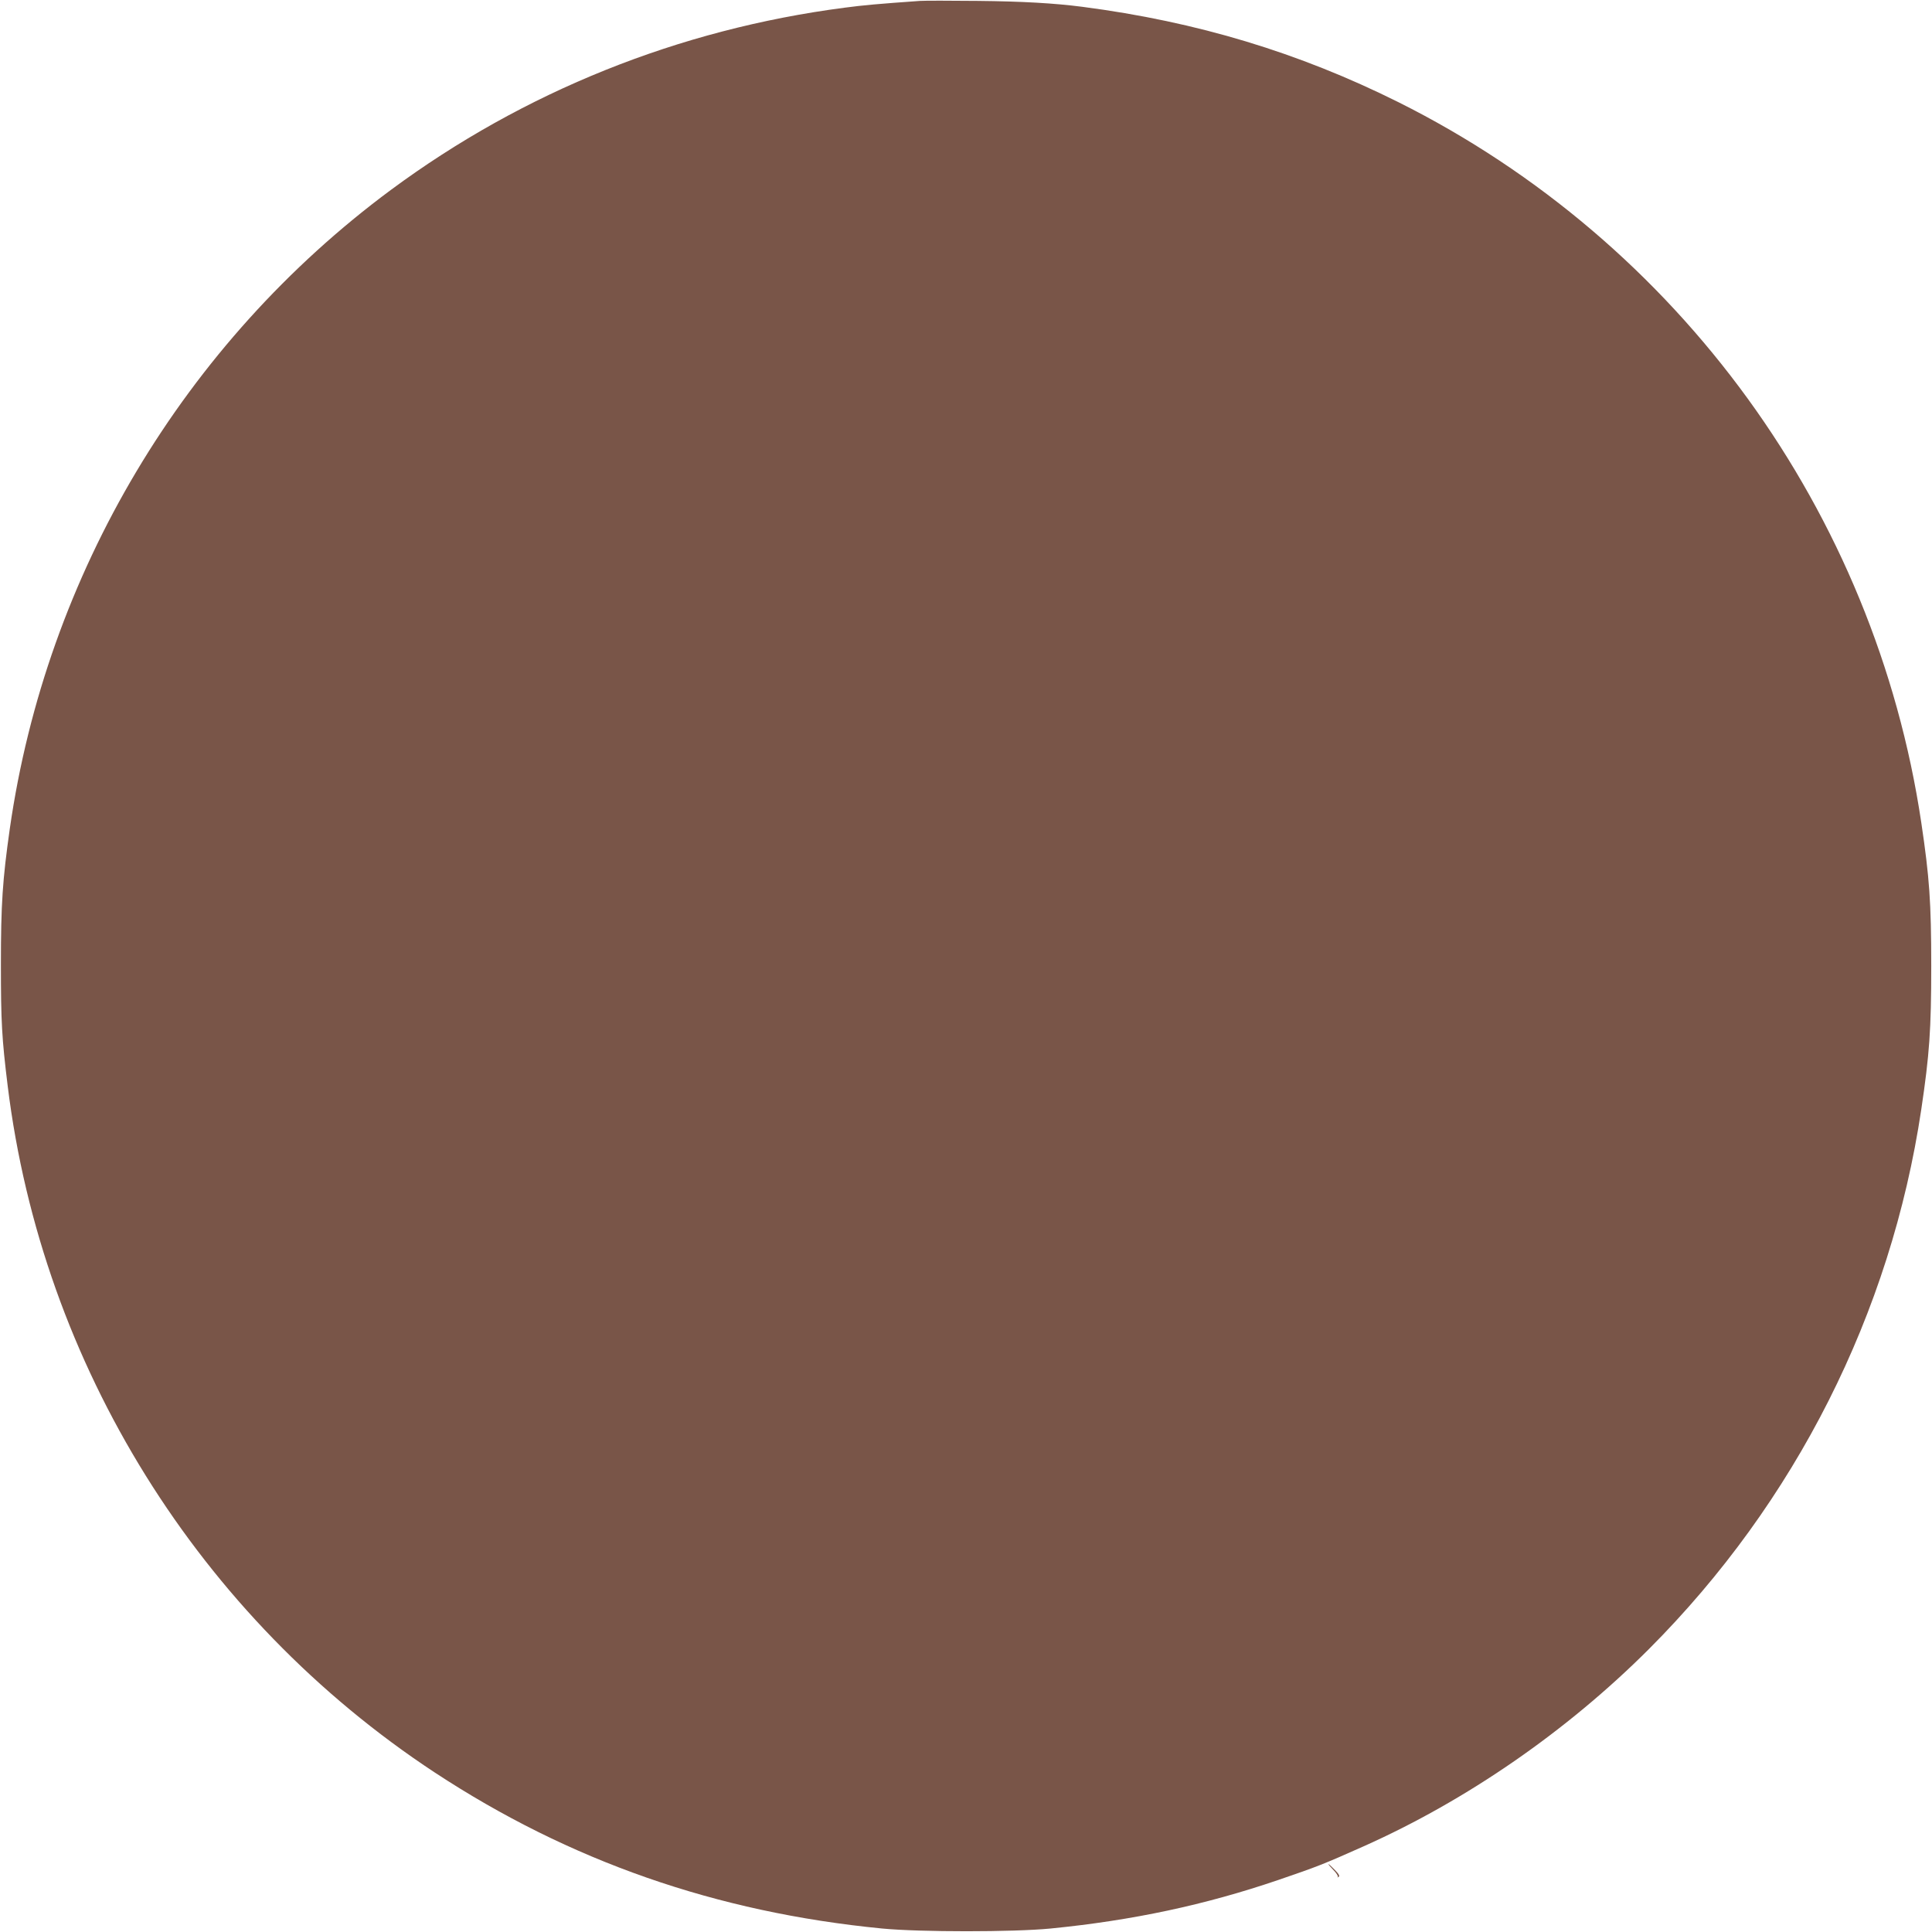 <?xml version="1.0" standalone="no"?>
<!DOCTYPE svg PUBLIC "-//W3C//DTD SVG 20010904//EN"
 "http://www.w3.org/TR/2001/REC-SVG-20010904/DTD/svg10.dtd">
<svg version="1.0" xmlns="http://www.w3.org/2000/svg"
 width="1280pt" height="1280pt" viewBox="0 0 1280 1280"
 preserveAspectRatio="xMidYMid meet">
<g transform="translate(0,1280) scale(0.1,-0.1)"
fill="#795548" stroke="none">
<path d="M6095 12794 c-281 -20 -371 -28 -500 -45 -1097 -143 -2125 -556
-3005 -1207 -1370 -1015 -2283 -2546 -2525 -4232 -48 -338 -59 -499 -59 -900
0 -379 6 -488 45 -805 228 -1848 1268 -3520 2829 -4548 893 -587 1866 -927
2965 -1034 251 -24 867 -24 1115 0 545 54 1023 156 1510 322 260 89 296 103
563 222 684 305 1348 764 1892 1308 970 972 1602 2223 1804 3575 54 363 66
527 66 950 0 423 -12 587 -66 950 -307 2056 -1605 3844 -3464 4773 -660 329
-1334 533 -2095 632 -186 24 -398 36 -690 39 -184 2 -357 2 -385 0z"/>
<path d="M8833 412 c21 -21 34 -42 30 -47 -5 -4 -2 -5 5 0 10 5 4 17 -24 46
-21 22 -40 39 -43 39 -3 0 12 -17 32 -38z"/>
</g>
</svg>
